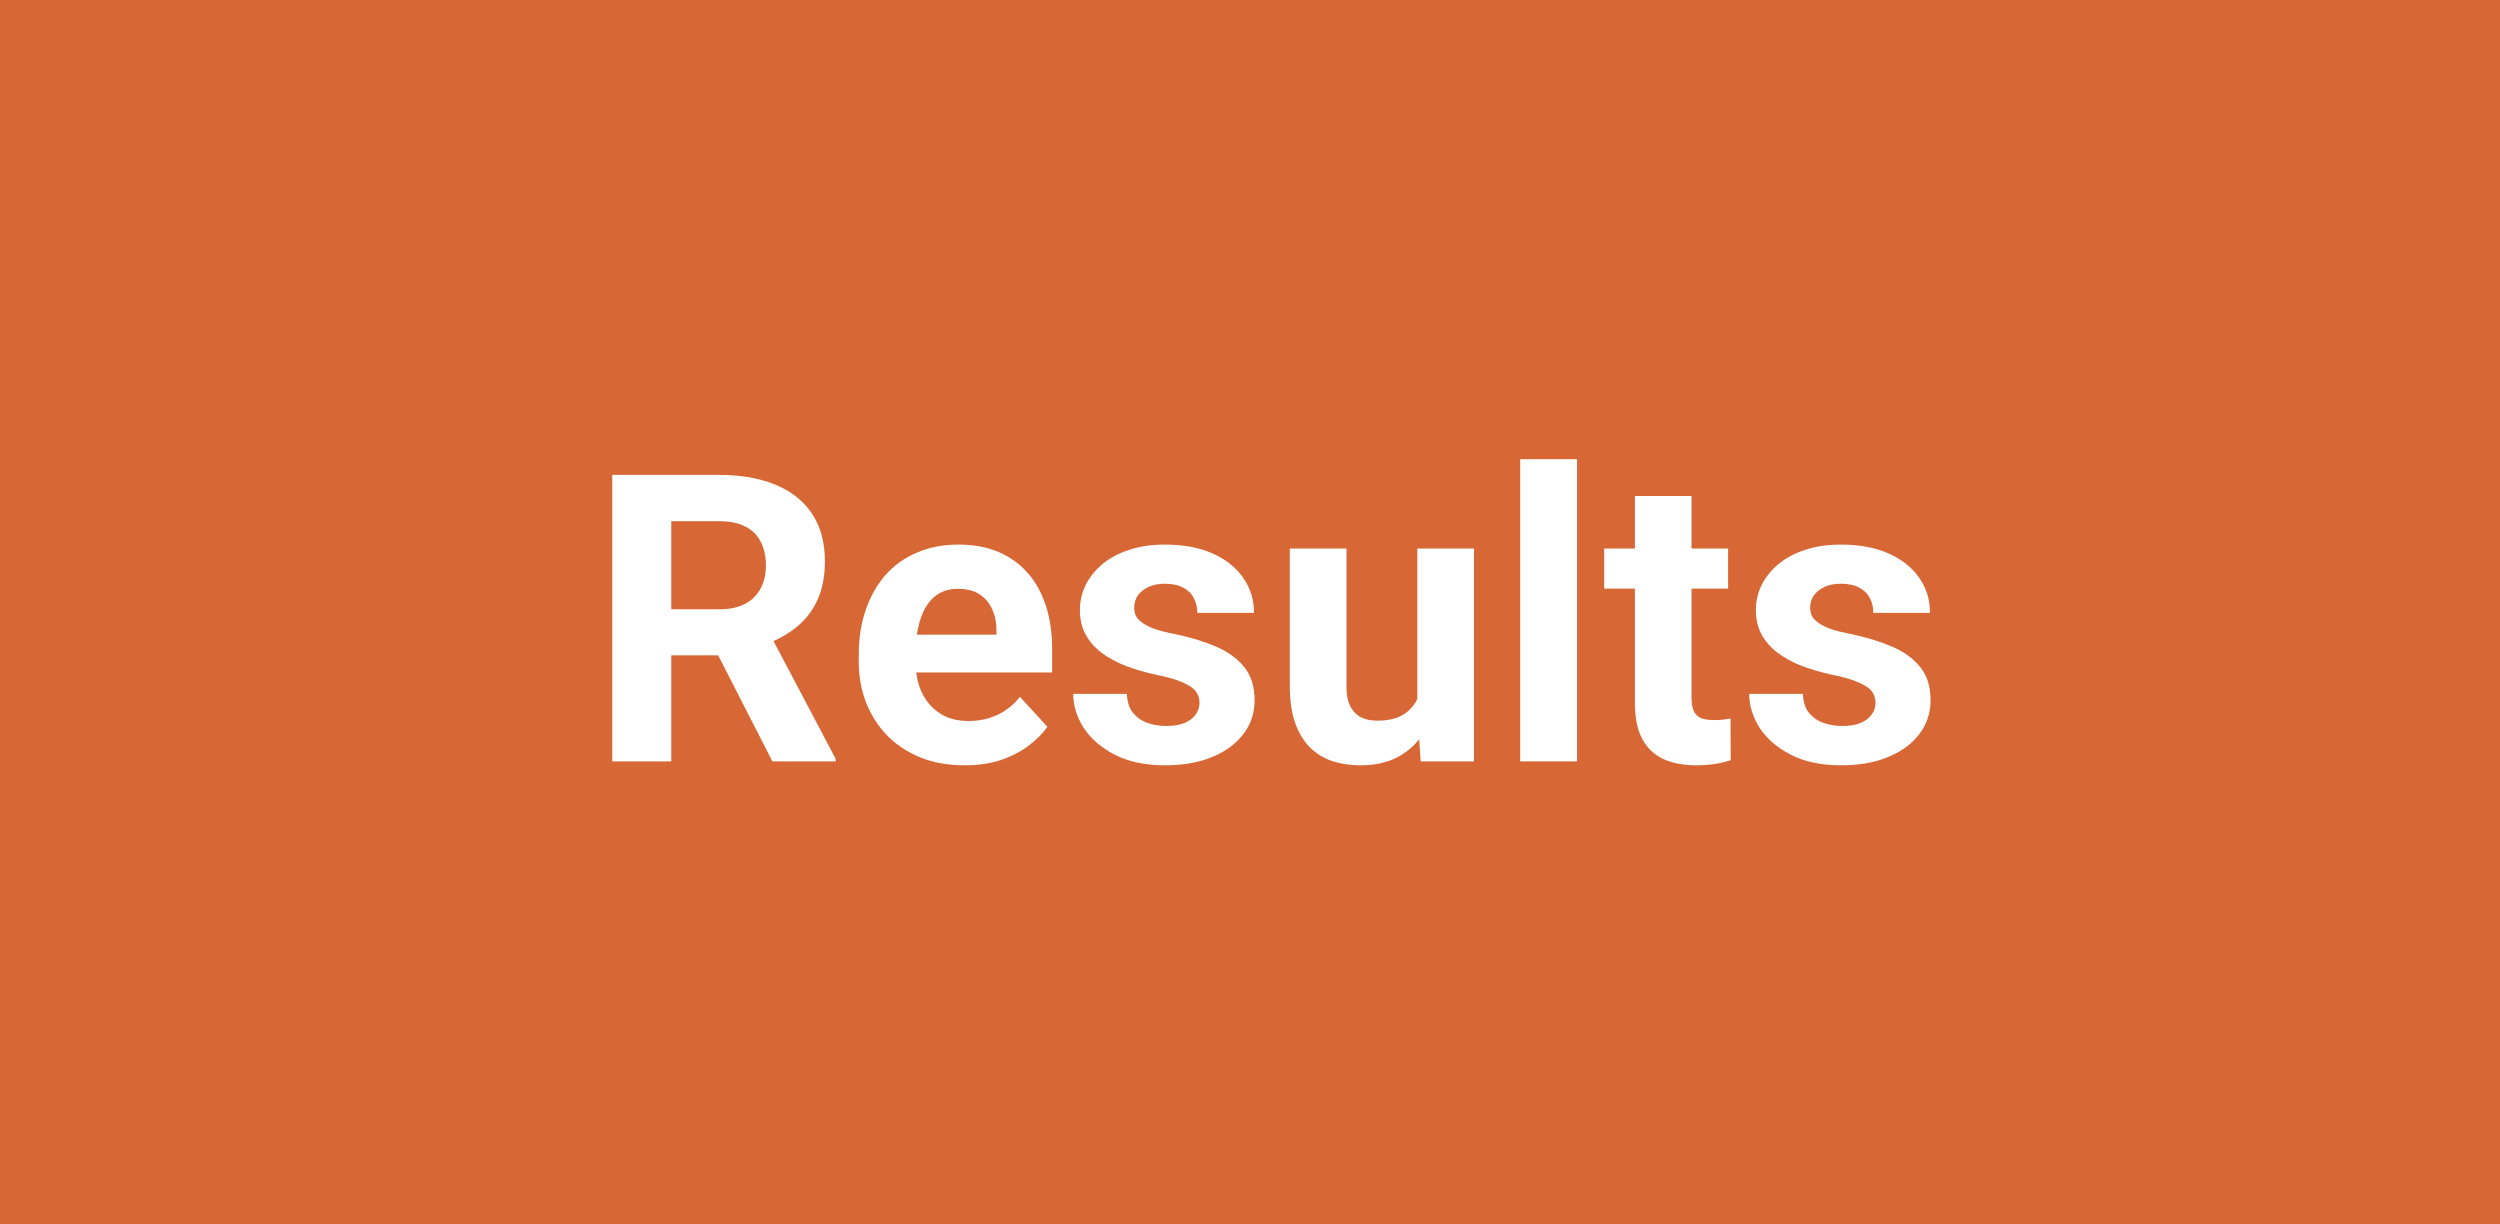 <svg width="49" height="24" viewBox="0 0 49 24" fill="none" xmlns="http://www.w3.org/2000/svg">
<rect width="49" height="24" fill="#D76735"/>
<path d="M36.76 13.77C36.76 13.69 36.736 13.618 36.69 13.554C36.644 13.49 36.558 13.431 36.432 13.377C36.309 13.32 36.13 13.269 35.896 13.222C35.685 13.176 35.488 13.118 35.306 13.049C35.126 12.977 34.969 12.891 34.836 12.79C34.704 12.69 34.602 12.572 34.527 12.436C34.452 12.297 34.415 12.139 34.415 11.961C34.415 11.787 34.452 11.622 34.527 11.468C34.604 11.314 34.713 11.177 34.855 11.059C34.999 10.938 35.173 10.845 35.379 10.778C35.587 10.708 35.821 10.674 36.081 10.674C36.443 10.674 36.755 10.731 37.014 10.847C37.276 10.963 37.477 11.122 37.616 11.325C37.757 11.526 37.828 11.755 37.828 12.012H36.717C36.717 11.904 36.694 11.807 36.648 11.722C36.604 11.635 36.535 11.567 36.44 11.518C36.347 11.467 36.226 11.441 36.077 11.441C35.954 11.441 35.847 11.463 35.757 11.506C35.667 11.548 35.598 11.604 35.549 11.676C35.503 11.745 35.479 11.823 35.479 11.908C35.479 11.972 35.492 12.03 35.518 12.081C35.546 12.13 35.591 12.175 35.653 12.216C35.715 12.257 35.794 12.296 35.892 12.332C35.992 12.365 36.116 12.396 36.262 12.424C36.563 12.486 36.832 12.567 37.068 12.667C37.305 12.765 37.492 12.899 37.631 13.068C37.77 13.235 37.839 13.455 37.839 13.727C37.839 13.913 37.798 14.082 37.716 14.236C37.634 14.391 37.515 14.526 37.361 14.641C37.207 14.755 37.022 14.843 36.806 14.908C36.593 14.969 36.352 15 36.085 15C35.697 15 35.368 14.931 35.098 14.792C34.83 14.653 34.627 14.477 34.488 14.264C34.352 14.048 34.284 13.826 34.284 13.6H35.337C35.342 13.752 35.38 13.874 35.452 13.967C35.527 14.059 35.621 14.126 35.734 14.167C35.85 14.208 35.974 14.229 36.108 14.229C36.252 14.229 36.371 14.21 36.467 14.171C36.562 14.13 36.634 14.076 36.682 14.009C36.734 13.94 36.76 13.86 36.76 13.77Z" fill="white"/>
<path d="M33.871 10.751V11.537H31.442V10.751H33.871ZM32.044 9.721H33.154V13.666C33.154 13.787 33.17 13.879 33.2 13.943C33.234 14.008 33.283 14.053 33.347 14.078C33.411 14.101 33.492 14.113 33.59 14.113C33.659 14.113 33.721 14.111 33.775 14.105C33.832 14.098 33.879 14.09 33.918 14.082L33.922 14.9C33.827 14.931 33.724 14.955 33.613 14.973C33.503 14.991 33.38 15 33.247 15C33.003 15 32.789 14.96 32.607 14.88C32.427 14.798 32.288 14.667 32.19 14.487C32.093 14.307 32.044 14.071 32.044 13.778V9.721Z" fill="white"/>
<path d="M30.91 9V14.923H29.796V9H30.91Z" fill="white"/>
<path d="M27.779 13.924V10.751H28.89V14.923H27.845L27.779 13.924ZM27.902 13.068L28.23 13.06C28.23 13.338 28.198 13.596 28.134 13.835C28.069 14.072 27.973 14.278 27.845 14.452C27.716 14.625 27.554 14.76 27.359 14.857C27.163 14.952 26.933 15 26.668 15C26.465 15 26.278 14.972 26.105 14.915C25.936 14.856 25.789 14.765 25.666 14.641C25.545 14.515 25.45 14.355 25.381 14.159C25.314 13.961 25.28 13.724 25.28 13.446V10.751H26.391V13.454C26.391 13.577 26.405 13.681 26.433 13.766C26.464 13.851 26.506 13.92 26.56 13.974C26.614 14.028 26.677 14.067 26.749 14.09C26.824 14.113 26.906 14.125 26.996 14.125C27.225 14.125 27.405 14.078 27.536 13.986C27.67 13.893 27.764 13.767 27.817 13.608C27.874 13.446 27.902 13.266 27.902 13.068Z" fill="white"/>
<path d="M23.51 13.77C23.51 13.69 23.487 13.618 23.441 13.554C23.395 13.49 23.308 13.431 23.183 13.377C23.059 13.32 22.881 13.269 22.646 13.222C22.436 13.176 22.239 13.118 22.056 13.049C21.877 12.977 21.72 12.891 21.586 12.79C21.455 12.69 21.352 12.572 21.278 12.436C21.203 12.297 21.166 12.139 21.166 11.961C21.166 11.787 21.203 11.622 21.278 11.468C21.355 11.314 21.464 11.177 21.605 11.059C21.749 10.938 21.924 10.845 22.13 10.778C22.338 10.708 22.572 10.674 22.832 10.674C23.194 10.674 23.505 10.731 23.765 10.847C24.027 10.963 24.227 11.122 24.366 11.325C24.508 11.526 24.578 11.755 24.578 12.012H23.468C23.468 11.904 23.445 11.807 23.398 11.722C23.355 11.635 23.285 11.567 23.19 11.518C23.098 11.467 22.977 11.441 22.828 11.441C22.704 11.441 22.598 11.463 22.508 11.506C22.418 11.548 22.348 11.604 22.299 11.676C22.253 11.745 22.23 11.823 22.23 11.908C22.23 11.972 22.243 12.03 22.269 12.081C22.297 12.13 22.342 12.175 22.404 12.216C22.465 12.257 22.545 12.296 22.643 12.332C22.743 12.365 22.866 12.396 23.013 12.424C23.314 12.486 23.582 12.567 23.819 12.667C24.055 12.765 24.243 12.899 24.382 13.068C24.521 13.235 24.59 13.455 24.59 13.727C24.59 13.913 24.549 14.082 24.467 14.236C24.384 14.391 24.266 14.526 24.112 14.641C23.958 14.755 23.773 14.843 23.556 14.908C23.343 14.969 23.103 15 22.835 15C22.447 15 22.118 14.931 21.848 14.792C21.581 14.653 21.378 14.477 21.239 14.264C21.103 14.048 21.035 13.826 21.035 13.6H22.087C22.093 13.752 22.131 13.874 22.203 13.967C22.278 14.059 22.372 14.126 22.485 14.167C22.6 14.208 22.725 14.229 22.859 14.229C23.003 14.229 23.122 14.21 23.217 14.171C23.312 14.13 23.384 14.076 23.433 14.009C23.485 13.94 23.51 13.86 23.51 13.77Z" fill="white"/>
<path d="M18.91 15C18.586 15 18.296 14.949 18.038 14.846C17.782 14.74 17.563 14.595 17.383 14.41C17.206 14.225 17.069 14.01 16.974 13.766C16.879 13.519 16.832 13.257 16.832 12.979V12.825C16.832 12.509 16.877 12.22 16.967 11.958C17.056 11.695 17.185 11.468 17.352 11.275C17.522 11.082 17.727 10.934 17.969 10.832C18.211 10.726 18.483 10.674 18.787 10.674C19.082 10.674 19.345 10.722 19.573 10.82C19.802 10.918 19.994 11.057 20.148 11.236C20.305 11.416 20.423 11.632 20.503 11.884C20.582 12.134 20.622 12.411 20.622 12.717V13.18H17.306V12.44H19.531V12.355C19.531 12.2 19.503 12.063 19.446 11.942C19.392 11.819 19.31 11.721 19.199 11.649C19.089 11.577 18.947 11.541 18.775 11.541C18.628 11.541 18.503 11.573 18.397 11.637C18.292 11.702 18.206 11.792 18.139 11.908C18.075 12.023 18.026 12.159 17.992 12.316C17.961 12.47 17.946 12.64 17.946 12.825V12.979C17.946 13.146 17.969 13.301 18.015 13.442C18.064 13.584 18.132 13.706 18.22 13.809C18.31 13.911 18.418 13.991 18.544 14.048C18.672 14.104 18.817 14.132 18.979 14.132C19.18 14.132 19.366 14.094 19.538 14.017C19.713 13.937 19.864 13.818 19.99 13.658L20.529 14.244C20.442 14.37 20.323 14.491 20.171 14.607C20.022 14.722 19.842 14.818 19.631 14.892C19.42 14.964 19.18 15 18.91 15Z" fill="white"/>
<path d="M12 9.308H14.094C14.523 9.308 14.892 9.373 15.2 9.501C15.512 9.63 15.751 9.82 15.918 10.072C16.085 10.324 16.168 10.634 16.168 11.001C16.168 11.302 16.117 11.56 16.014 11.776C15.914 11.99 15.771 12.168 15.586 12.312C15.404 12.454 15.189 12.567 14.942 12.652L14.576 12.845H12.756L12.748 11.942H14.101C14.305 11.942 14.473 11.906 14.607 11.834C14.74 11.762 14.841 11.662 14.908 11.533C14.977 11.405 15.012 11.256 15.012 11.086C15.012 10.906 14.978 10.751 14.911 10.62C14.845 10.488 14.743 10.388 14.607 10.319C14.47 10.249 14.3 10.215 14.094 10.215H13.157V14.923H12V9.308ZM15.139 14.923L13.859 12.42L15.081 12.413L16.377 14.869V14.923H15.139Z" fill="white"/>
</svg>
